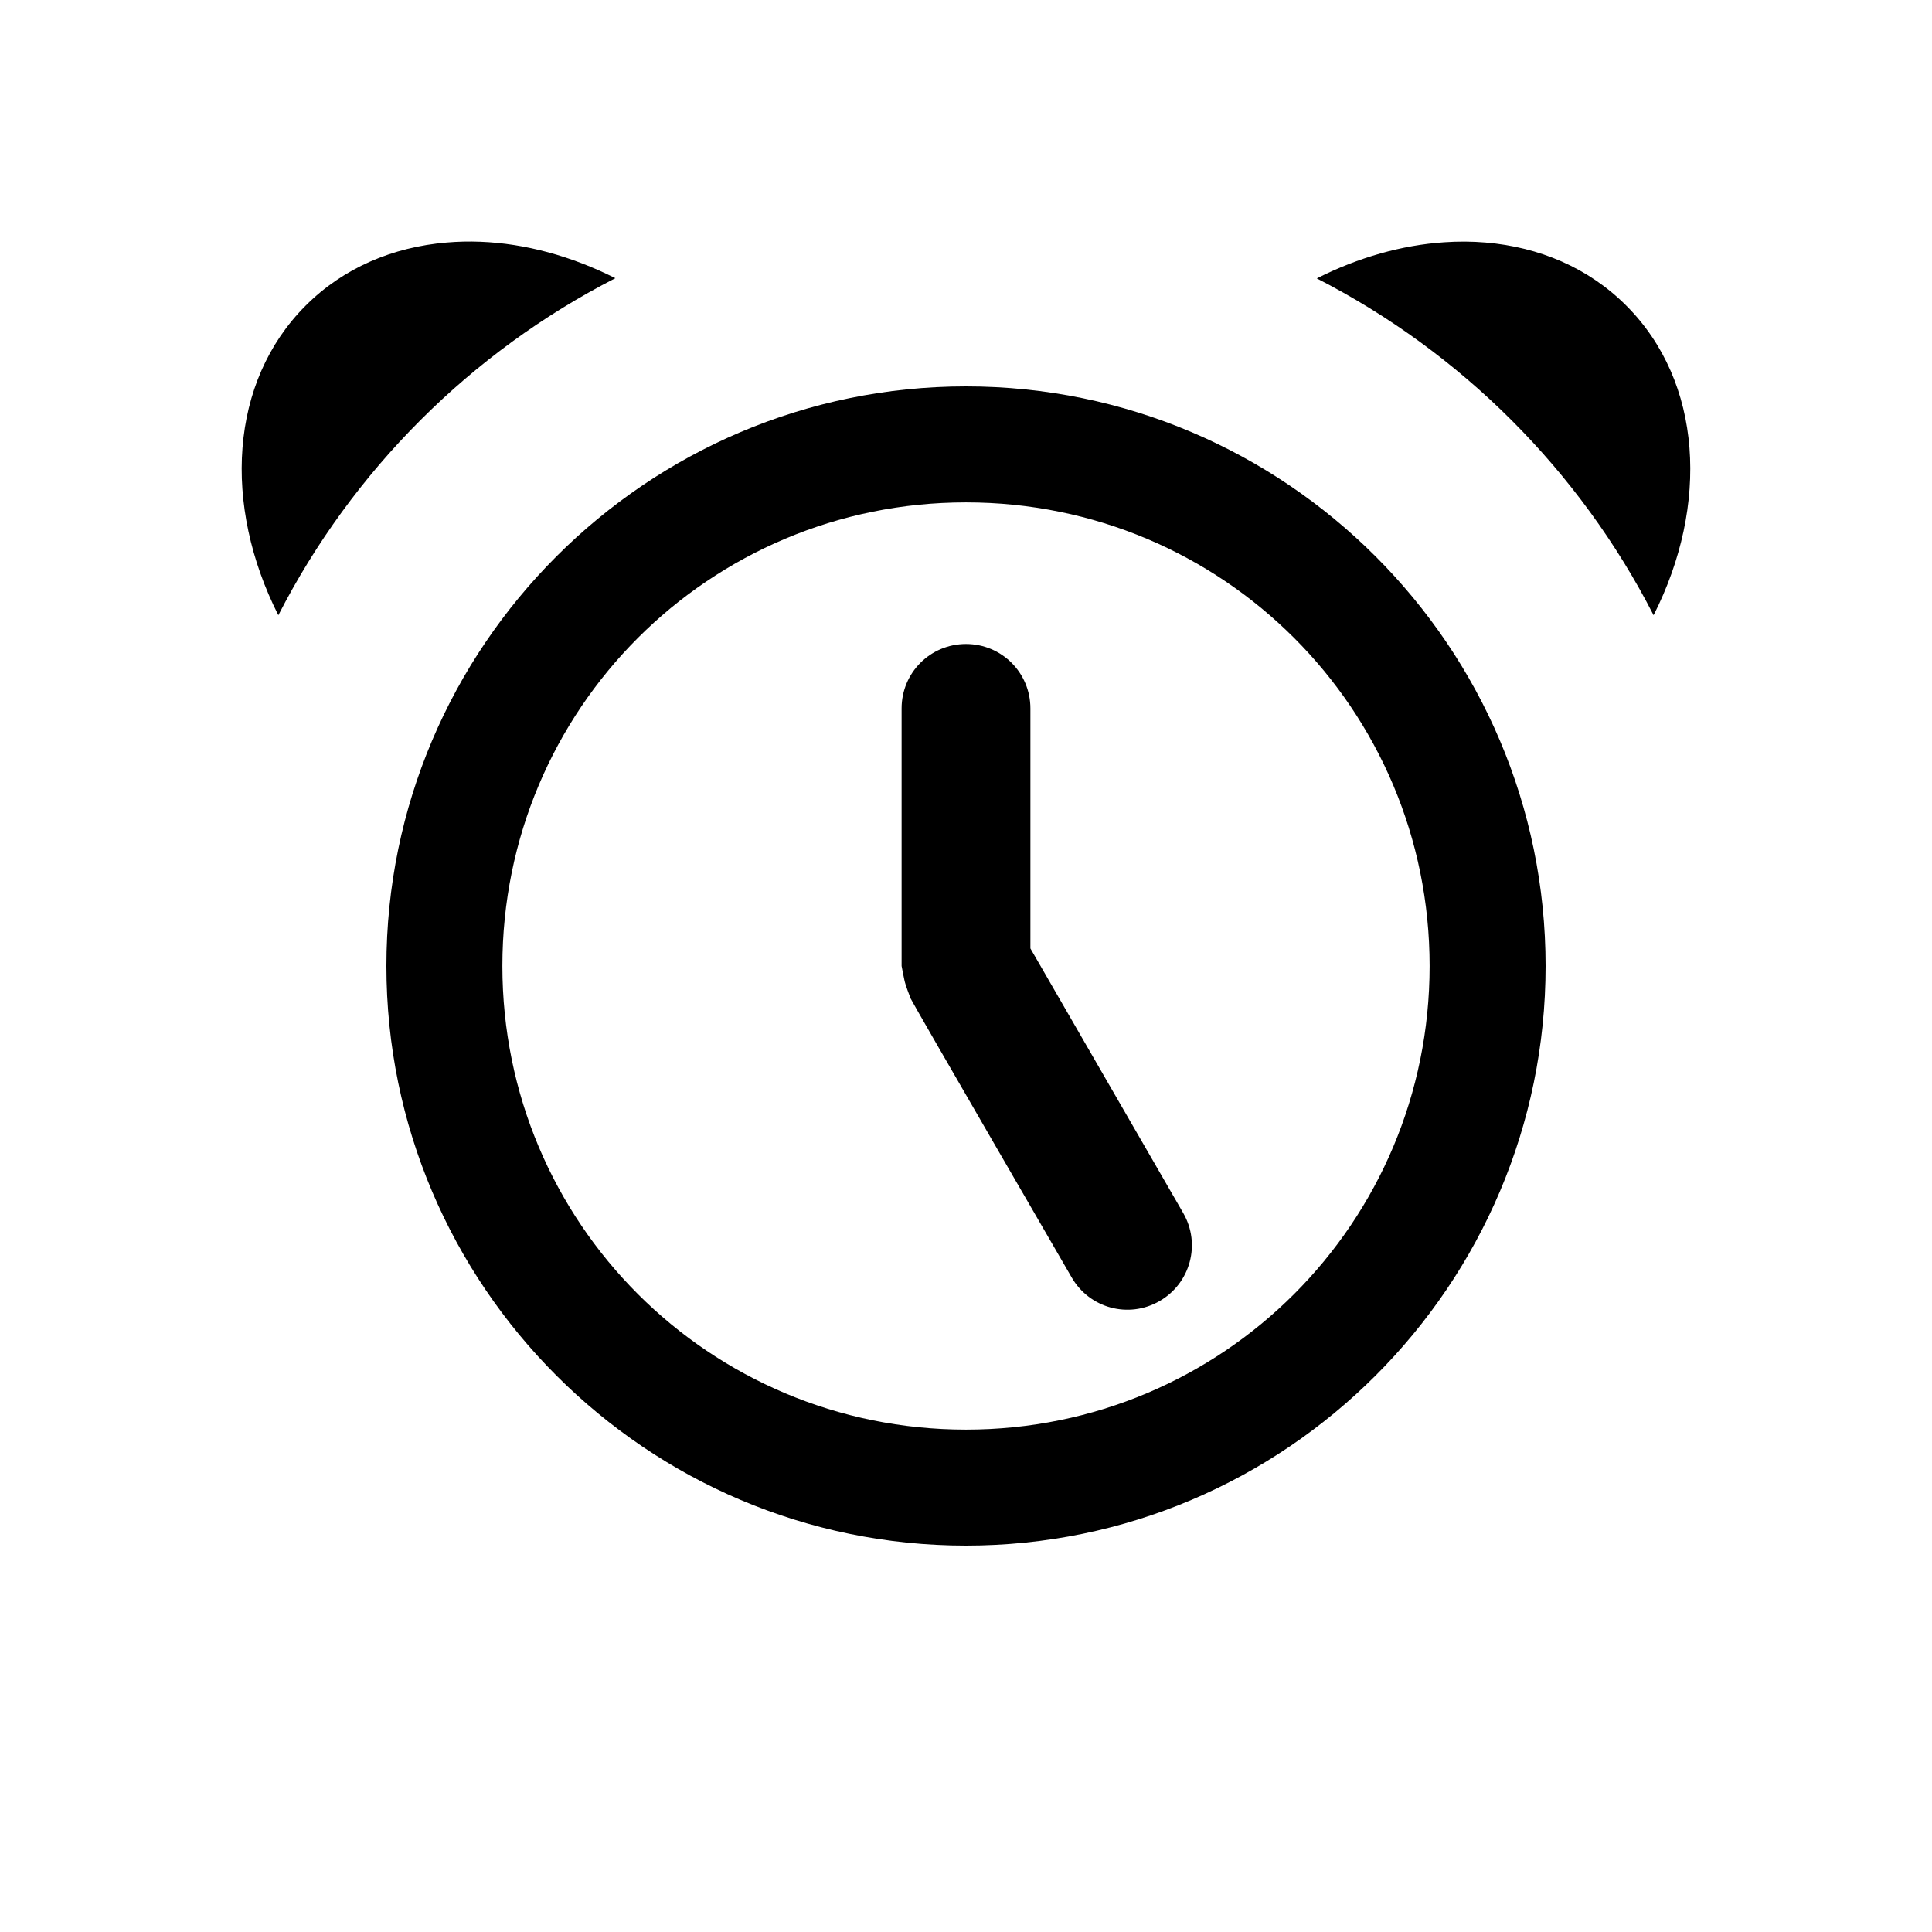 <?xml version="1.0" encoding="UTF-8" standalone="no"?>


<!-- Uploaded to: SVG Repo, www.svgrepo.com, Generator: SVG Repo Mixer Tools -->
<svg 
   xmlns:dc="http://purl.org/dc/elements/1.1/"
   xmlns:cc="http://creativecommons.org/ns#"
   xmlns:rdf="http://www.w3.org/1999/02/22-rdf-syntax-ns#"
   xmlns:svg="http://www.w3.org/2000/svg"
   xmlns="http://www.w3.org/2000/svg"
   xmlns:sodipodi="http://sodipodi.sourceforge.net/DTD/sodipodi-0.dtd"
   xmlns:inkscape="http://www.inkscape.org/namespaces/inkscape"
   width="30"
   height="30"
   viewBox="0 0 30 30"
   version="1.1"
   id="svg822"
   inkscape:version="0.92.4 (f8dce91, 2019-08-02)"
   sodipodi:docname="alarm.svg">
  <defs
     id="defs816" />
  <sodipodi:namedview
     id="base"
     pagecolor="#ffffff"
     bordercolor="#666666"
     borderopacity="1.0"
     inkscape:pageopacity="0.0"
     inkscape:pageshadow="2"
     inkscape:zoom="17.833333"
     inkscape:cx="7.4859812"
     inkscape:cy="15"
     inkscape:document-units="px"
     inkscape:current-layer="layer1"
     showgrid="true"
     units="px"
     inkscape:window-width="1366"
     inkscape:window-height="713"
     inkscape:window-x="0"
     inkscape:window-y="0"
     inkscape:window-maximized="1">
    <inkscape:grid
       type="xygrid"
       id="grid816" />
  </sodipodi:namedview>
  <g
     inkscape:label="Layer 1"
     inkscape:groupmode="layer"
     id="layer1"
     transform="translate(0,-289.062)">
    <path
       style="color:#000000;font-style:normal;font-variant:normal;font-weight:normal;font-stretch:normal;font-size:medium;line-height:normal;font-family:sans-serif;font-variant-ligatures:normal;font-variant-position:normal;font-variant-caps:normal;font-variant-numeric:normal;font-variant-alternates:normal;font-feature-settings:normal;text-indent:0;text-align:start;text-decoration:none;text-decoration-line:none;text-decoration-style:solid;text-decoration-color:#000000;letter-spacing:normal;word-spacing:normal;text-transform:none;writing-mode:lr-tb;direction:ltr;text-orientation:mixed;dominant-baseline:auto;baseline-shift:baseline;text-anchor:start;white-space:normal;shape-padding:0;clip-rule:nonzero;display:inline;overflow:visible;visibility:visible;opacity:1;isolation:auto;mix-blend-mode:normal;color-interpolation:sRGB;color-interpolation-filters:linearRGB;solid-color:#000000;solid-opacity:1;vector-effect:none;fill:#000000;fill-opacity:1;fill-rule:nonzero;stroke:none;stroke-width:2;stroke-linecap:butt;stroke-linejoin:miter;stroke-miterlimit:4;stroke-dasharray:none;stroke-dashoffset:0;stroke-opacity:1;color-rendering:auto;image-rendering:auto;shape-rendering:auto;text-rendering:auto;enable-background:accumulate"
       d="M 7.461,3.754 C 7.283,3.747 7.107,3.751 6.934,3.766 6.102,3.836 5.334,4.158 4.746,4.746 3.561,5.931 3.458,7.844 4.322,9.553 5.473,7.306 7.308,5.471 9.555,4.32 8.869,3.974 8.152,3.781 7.461,3.754 Z m 14.963,0.008 c -0.654,0.044 -1.33,0.234 -1.977,0.561 2.246,1.151 4.08,2.984 5.23,5.23 0.865,-1.709 0.761,-3.622 -0.424,-4.807 C 24.666,4.158 23.9,3.836 23.068,3.766 22.857,3.748 22.642,3.747 22.424,3.762 Z M 15,6 c -4.96,0 -9,4.04 -9,9 0,4.96 4.04,9 9,9 4.96,0 9,-4.04 9,-9 0,-4.96 -4.04,-9 -9,-9 z m 0,1.801 c 3.987,0 7.199,3.212 7.199,7.199 0,3.987 -3.212,7.199 -7.199,7.199 C 11.013,22.199 7.801,18.987 7.801,15 7.801,11.013 11.013,7.801 15,7.801 Z M 15,10 c -0.554,0 -1,0.446 -1,1 v 4 c 0.013,0.073 0.025,0.128 0.043,0.217 0.018,0.089 0.082,0.244 0.098,0.289 0.015,0.045 2.5,4.33 2.5,4.33 0.277,0.48 0.885,0.644 1.365,0.367 0.48,-0.277 0.644,-0.887 0.367,-1.367 L 16,14.727 V 11 c 0,-0.554 -0.446,-1 -1,-1 z"
       transform="translate(0,289.062)"
       id="path1224"
       inkscape:connector-curvature="0" />
  </g>
</svg>